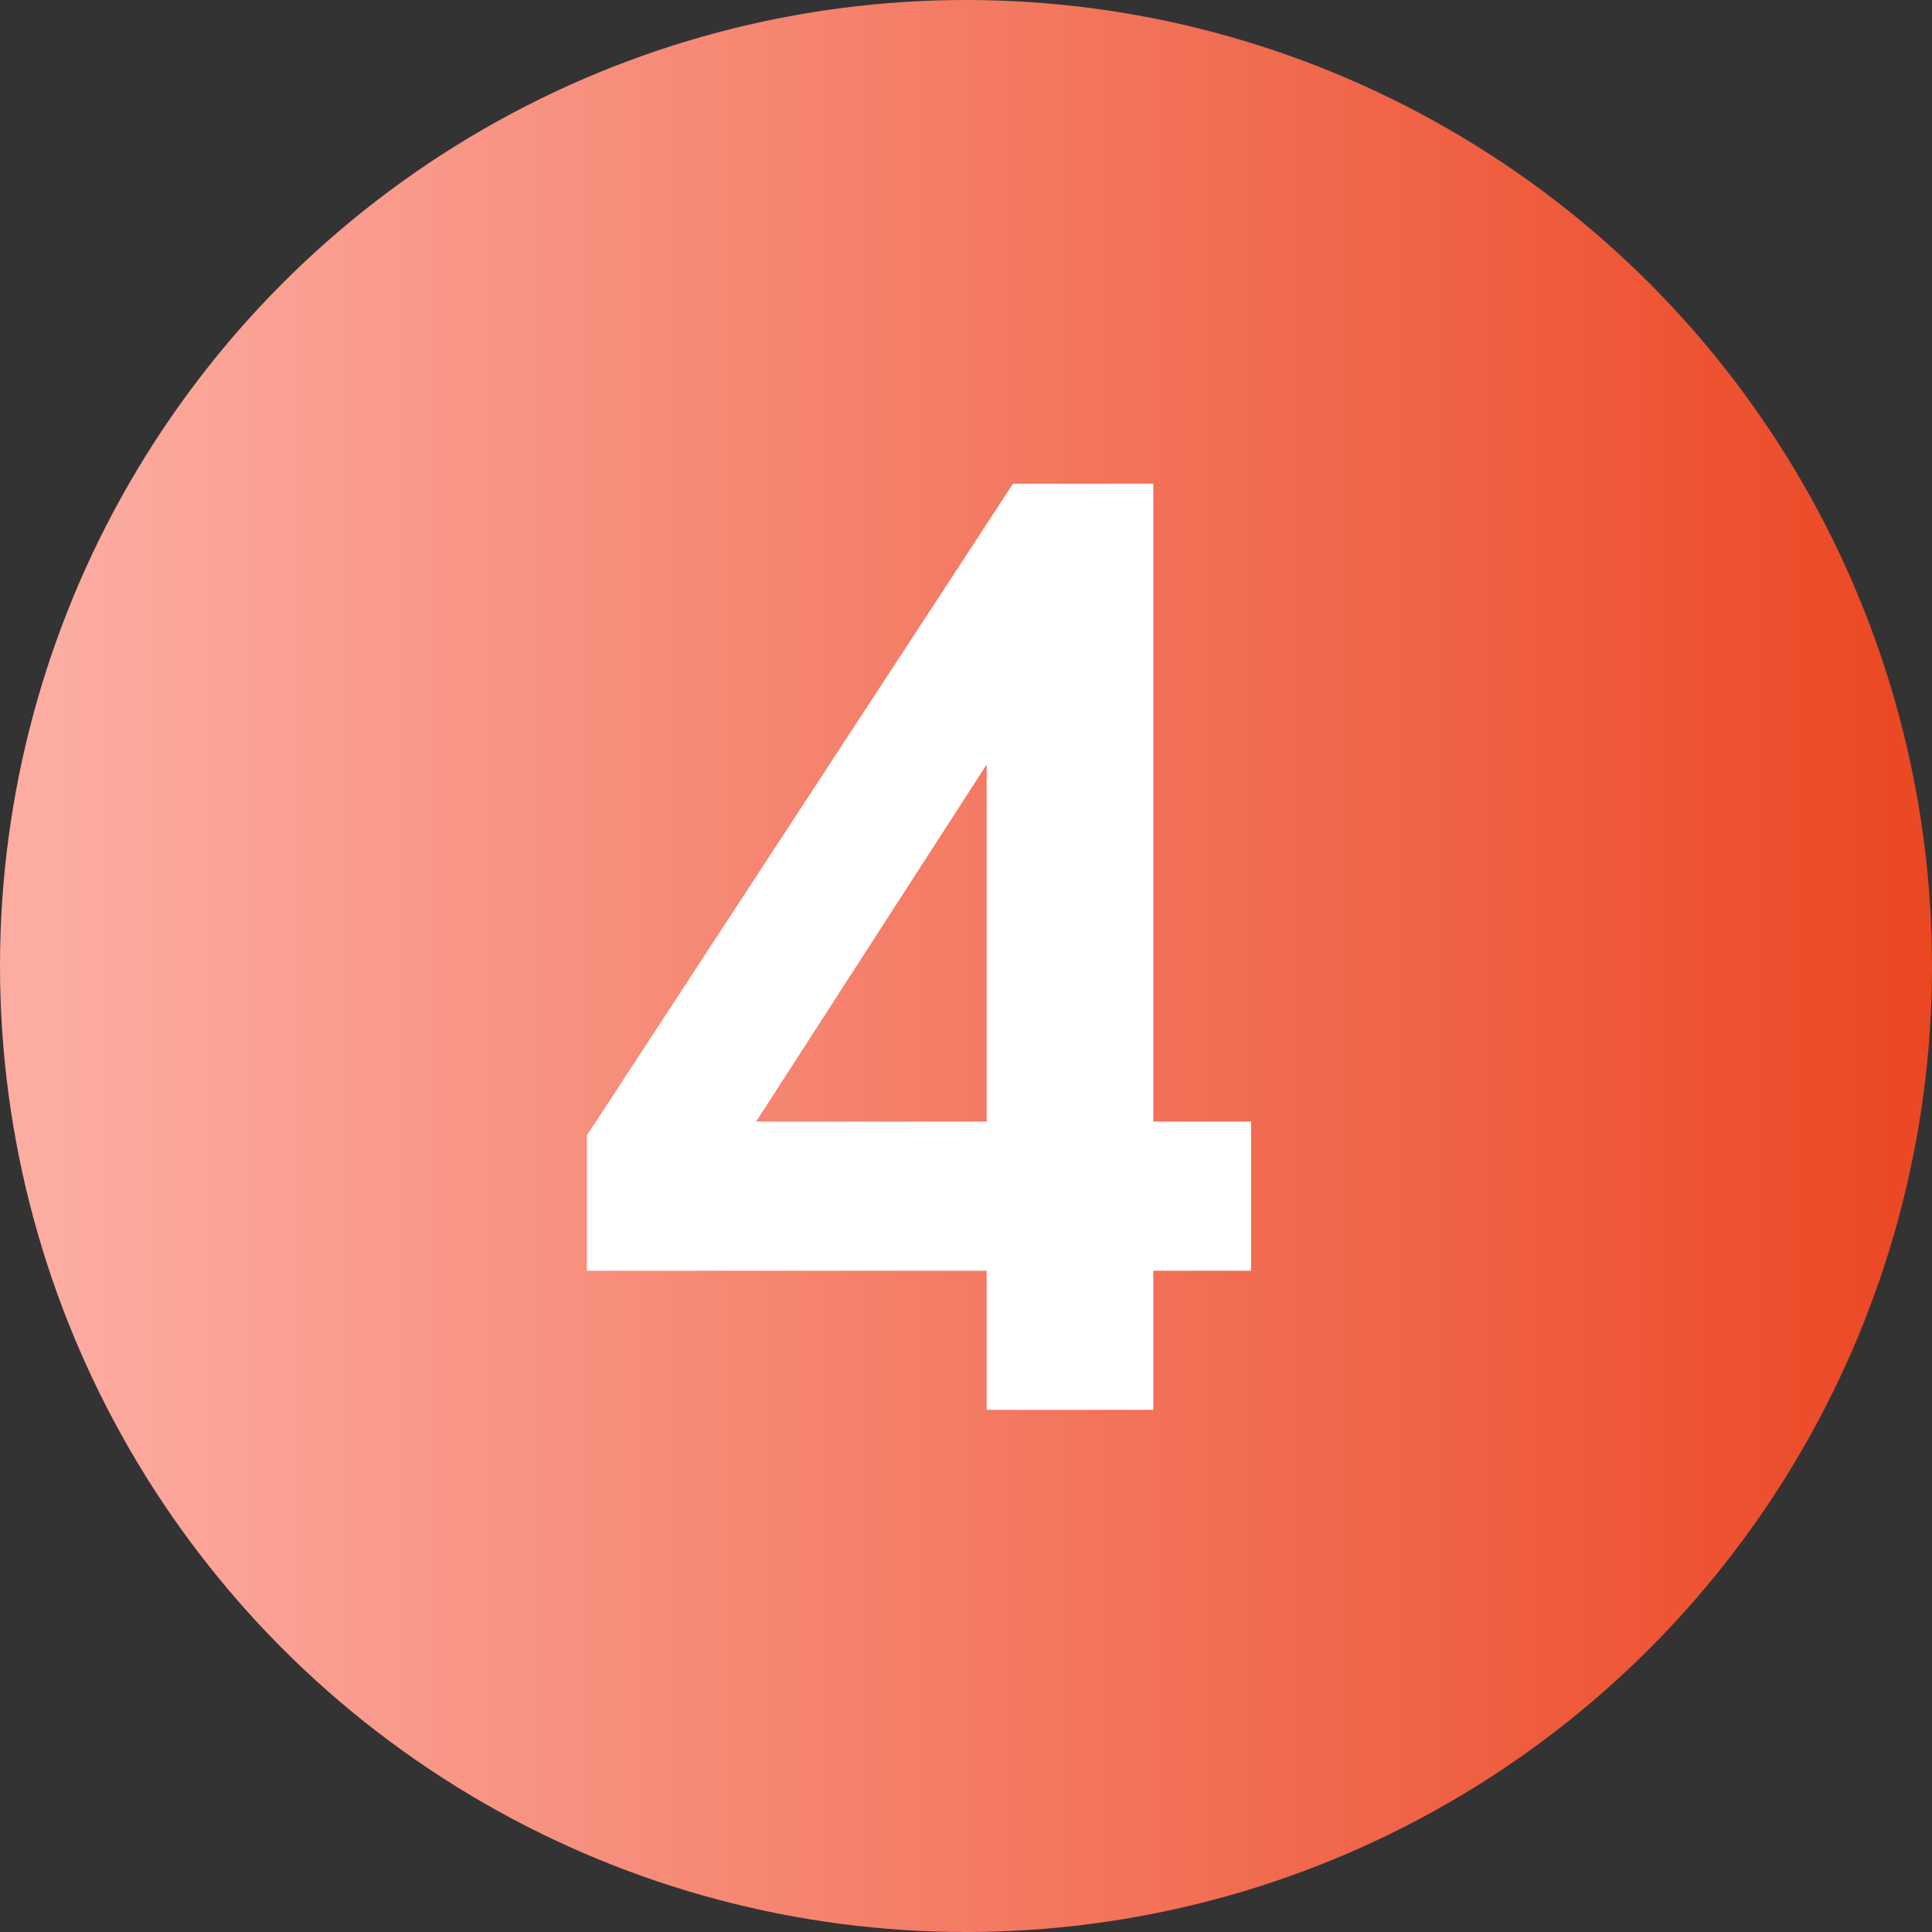 <?xml version="1.0" encoding="UTF-8"?> <svg xmlns="http://www.w3.org/2000/svg" width="37" height="37" viewBox="0 0 37 37" fill="none"><rect x="0" y="0" width="37" height="37" fill="#333333" stroke="none"/> <circle cx="18.5" cy="18.5" r="18.5" fill="url(#paint0_linear_2_200)"></circle> <path d="M11.24 21.744L19.4 9.264H22.088V21.48H23.96V24.336H22.088V27H18.896V24.336H11.24V21.744ZM18.896 21.48V14.64L14.48 21.48H18.896Z" fill="white"></path> <defs> <linearGradient id="paint0_linear_2_200" x1="0" y1="18.5" x2="37" y2="18.5" gradientUnits="userSpaceOnUse"> <stop offset="0.029" stop-color="#FCACA1"></stop> <stop offset="1" stop-color="#EB4723"></stop> </linearGradient> </defs> </svg> 
